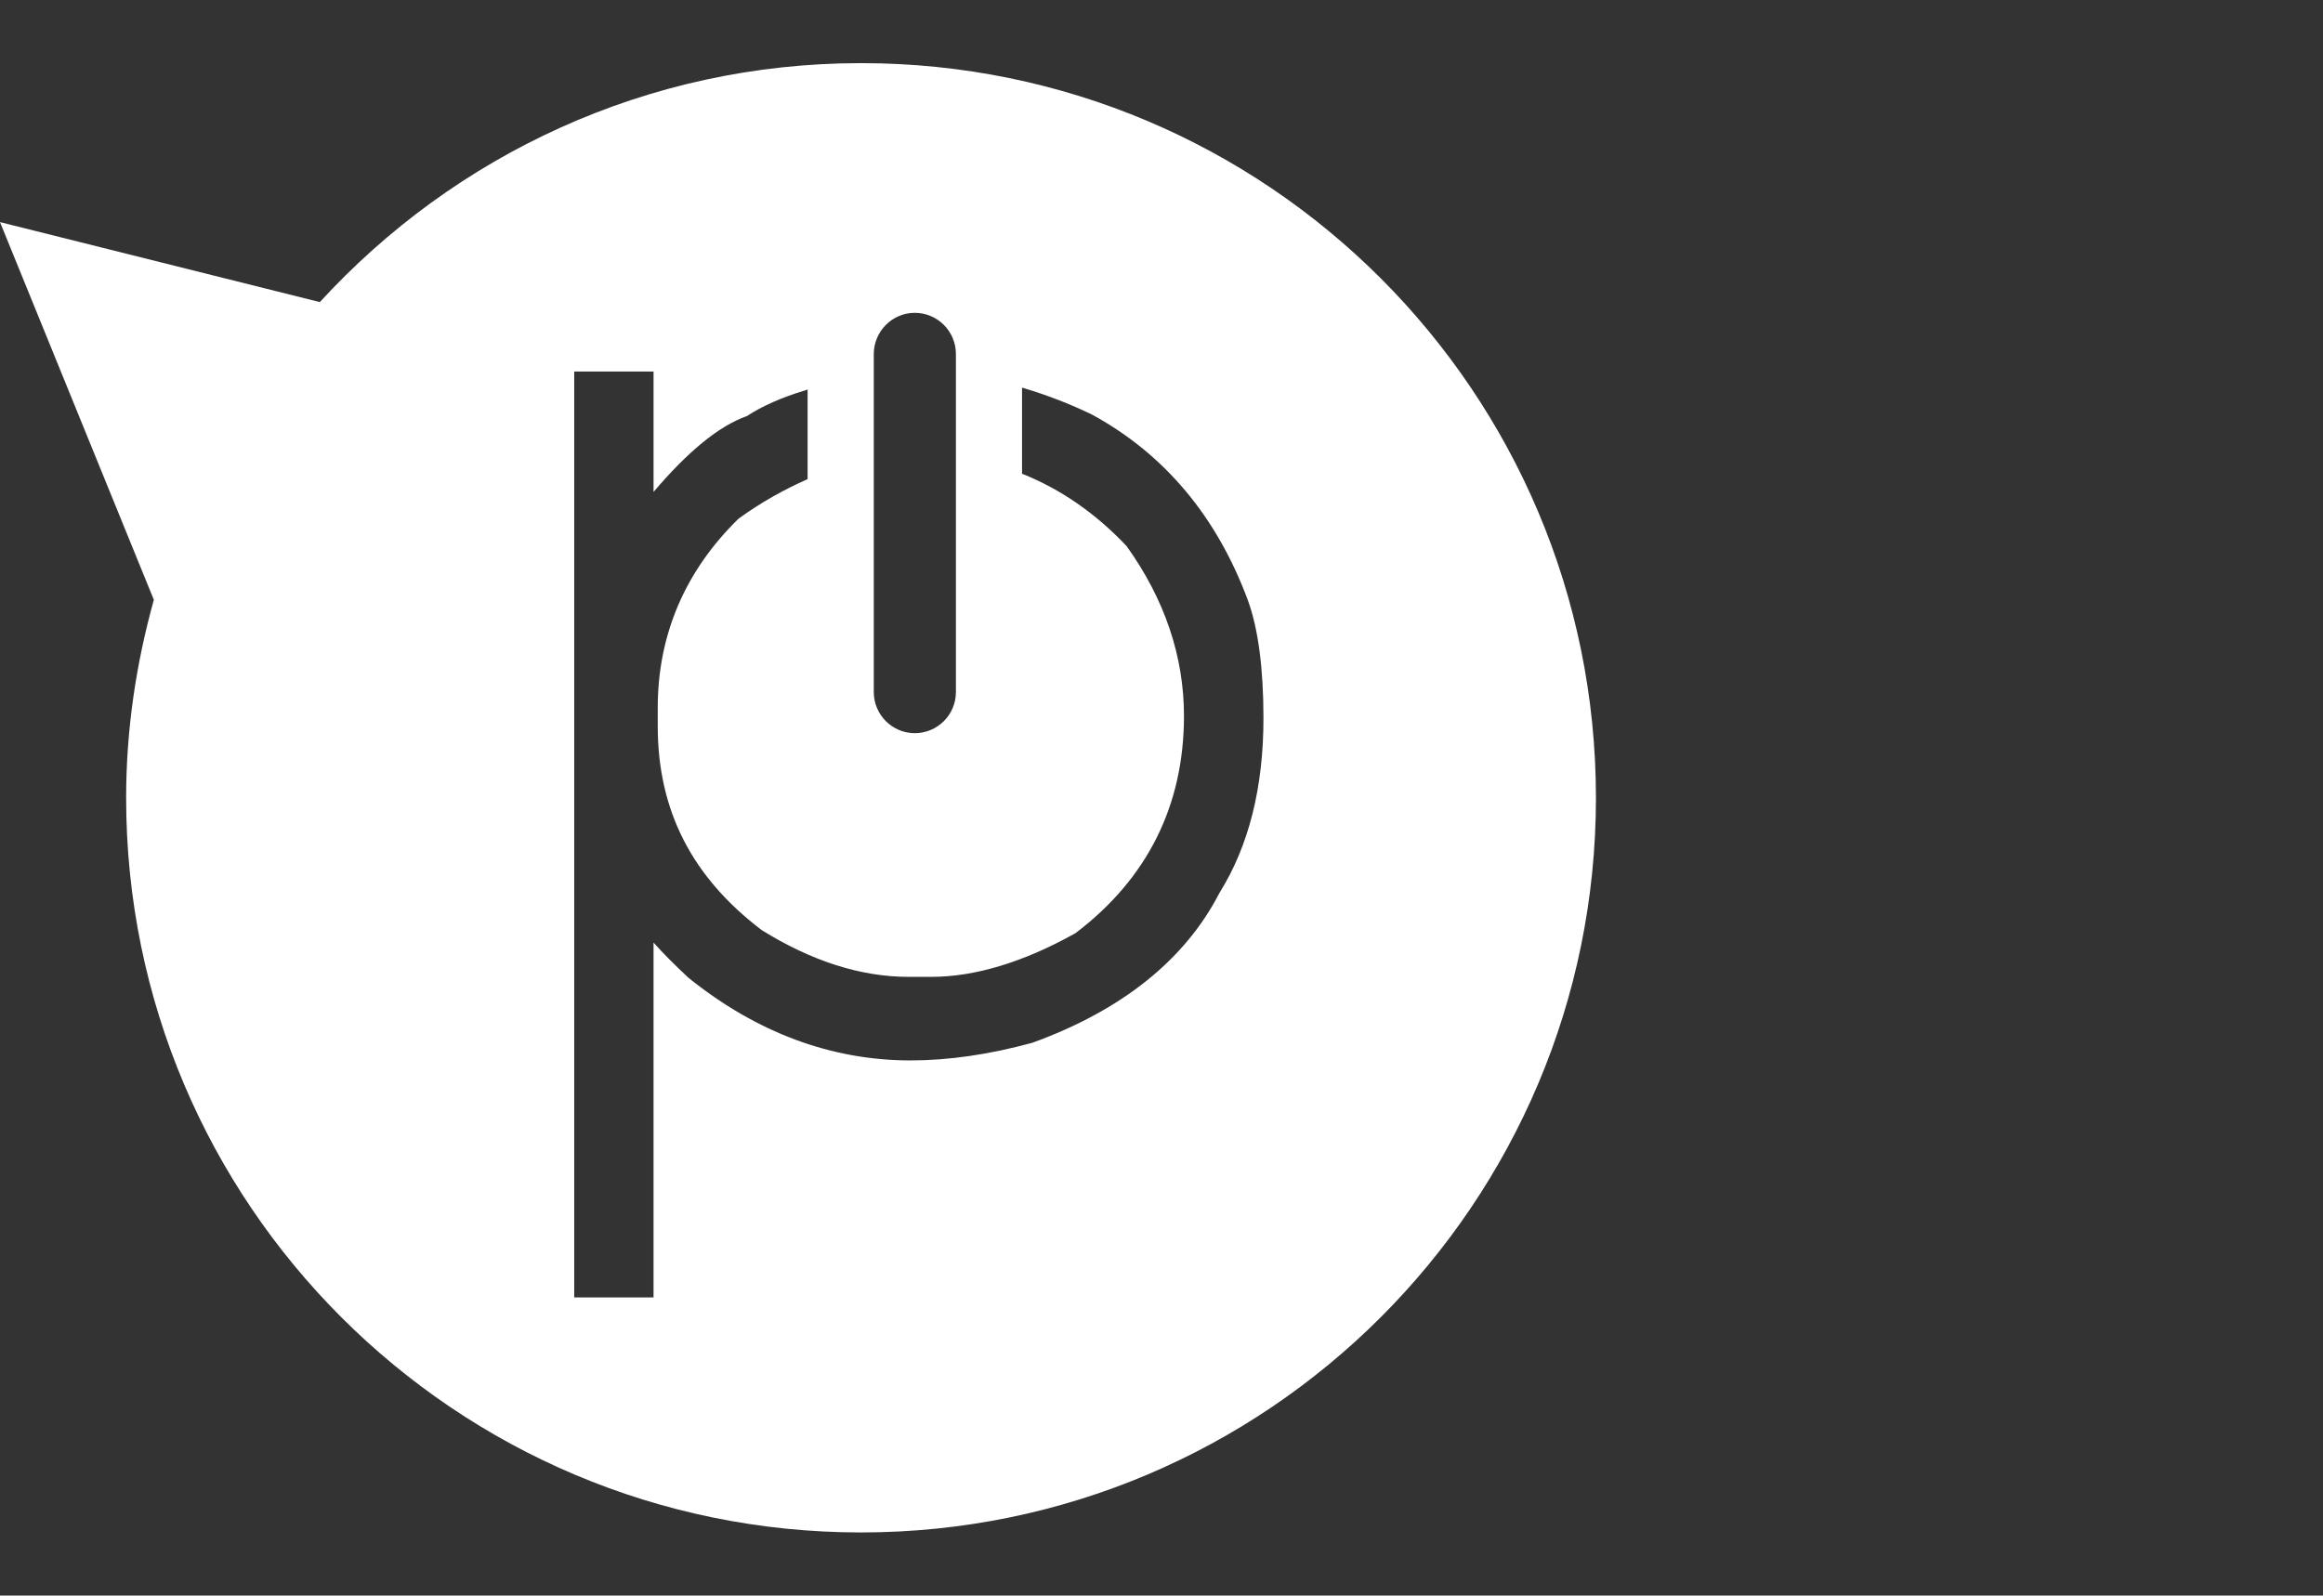 <?xml version="1.0" encoding="utf-8"?>
<!-- Generator: Adobe Illustrator 16.0.0, SVG Export Plug-In . SVG Version: 6.00 Build 0)  -->
<!DOCTYPE svg PUBLIC "-//W3C//DTD SVG 1.1//EN" "http://www.w3.org/Graphics/SVG/1.1/DTD/svg11.dtd">
<svg version="1.1" id="Layer_1" xmlns="http://www.w3.org/2000/svg" xmlns:xlink="http://www.w3.org/1999/xlink" x="0px" y="0px"
	 width="43.667px" height="30px" viewBox="0 0 43.667 30" enable-background="new 0 0 43.667 30" xml:space="preserve">
<rect x="0" y="0" width="43.667" height="30" fill="#333333" stroke="none"/>
<path fill="#FFFFFF" d="M16.187,1.187c-4.032,0-7.648,1.735-10.175,4.493L0,4.176l2.892,7.102c-0.33,1.185-0.521,2.432-0.521,3.723
	c0,7.631,6.186,13.812,13.815,13.812C23.816,28.813,30,22.629,30,15.001C30,7.371,23.817,1.187,16.187,1.187z M16.425,6.657
	c0-0.427,0.347-0.775,0.771-0.775c0.428,0,0.773,0.348,0.773,0.775v6.355c0,0.427-0.346,0.773-0.773,0.773
	c-0.426,0-0.771-0.348-0.771-0.773V6.657z M22.925,16.785c-0.649,1.261-1.835,2.21-3.519,2.821c-0.808,0.221-1.576,0.332-2.29,0.332
	c-1.487,0-2.892-0.522-4.175-1.554c-0.263-0.246-0.479-0.462-0.656-0.662v6.672h-1.491V6.986h1.491v2.263
	c0.655-0.769,1.229-1.239,1.757-1.427c0.276-0.183,0.663-0.354,1.095-0.483l0.044-0.015v1.685c-0.442,0.195-0.88,0.439-1.298,0.743
	c-1.004,0.981-1.519,2.181-1.519,3.555v0.347c0,1.581,0.64,2.836,1.956,3.835c0.934,0.581,1.862,0.878,2.755,0.878h0.431
	c0.823,0,1.735-0.276,2.711-0.822c1.35-1.023,2.039-2.4,2.039-4.084c0-1.119-0.363-2.193-1.077-3.191
	c-0.584-0.621-1.248-1.076-1.967-1.363V7.288l0.043,0.013c0.444,0.133,0.873,0.3,1.276,0.496c1.357,0.74,2.342,1.914,2.926,3.489
	c0.194,0.531,0.293,1.278,0.293,2.213C23.752,14.8,23.474,15.907,22.925,16.785z"/>
</svg>
